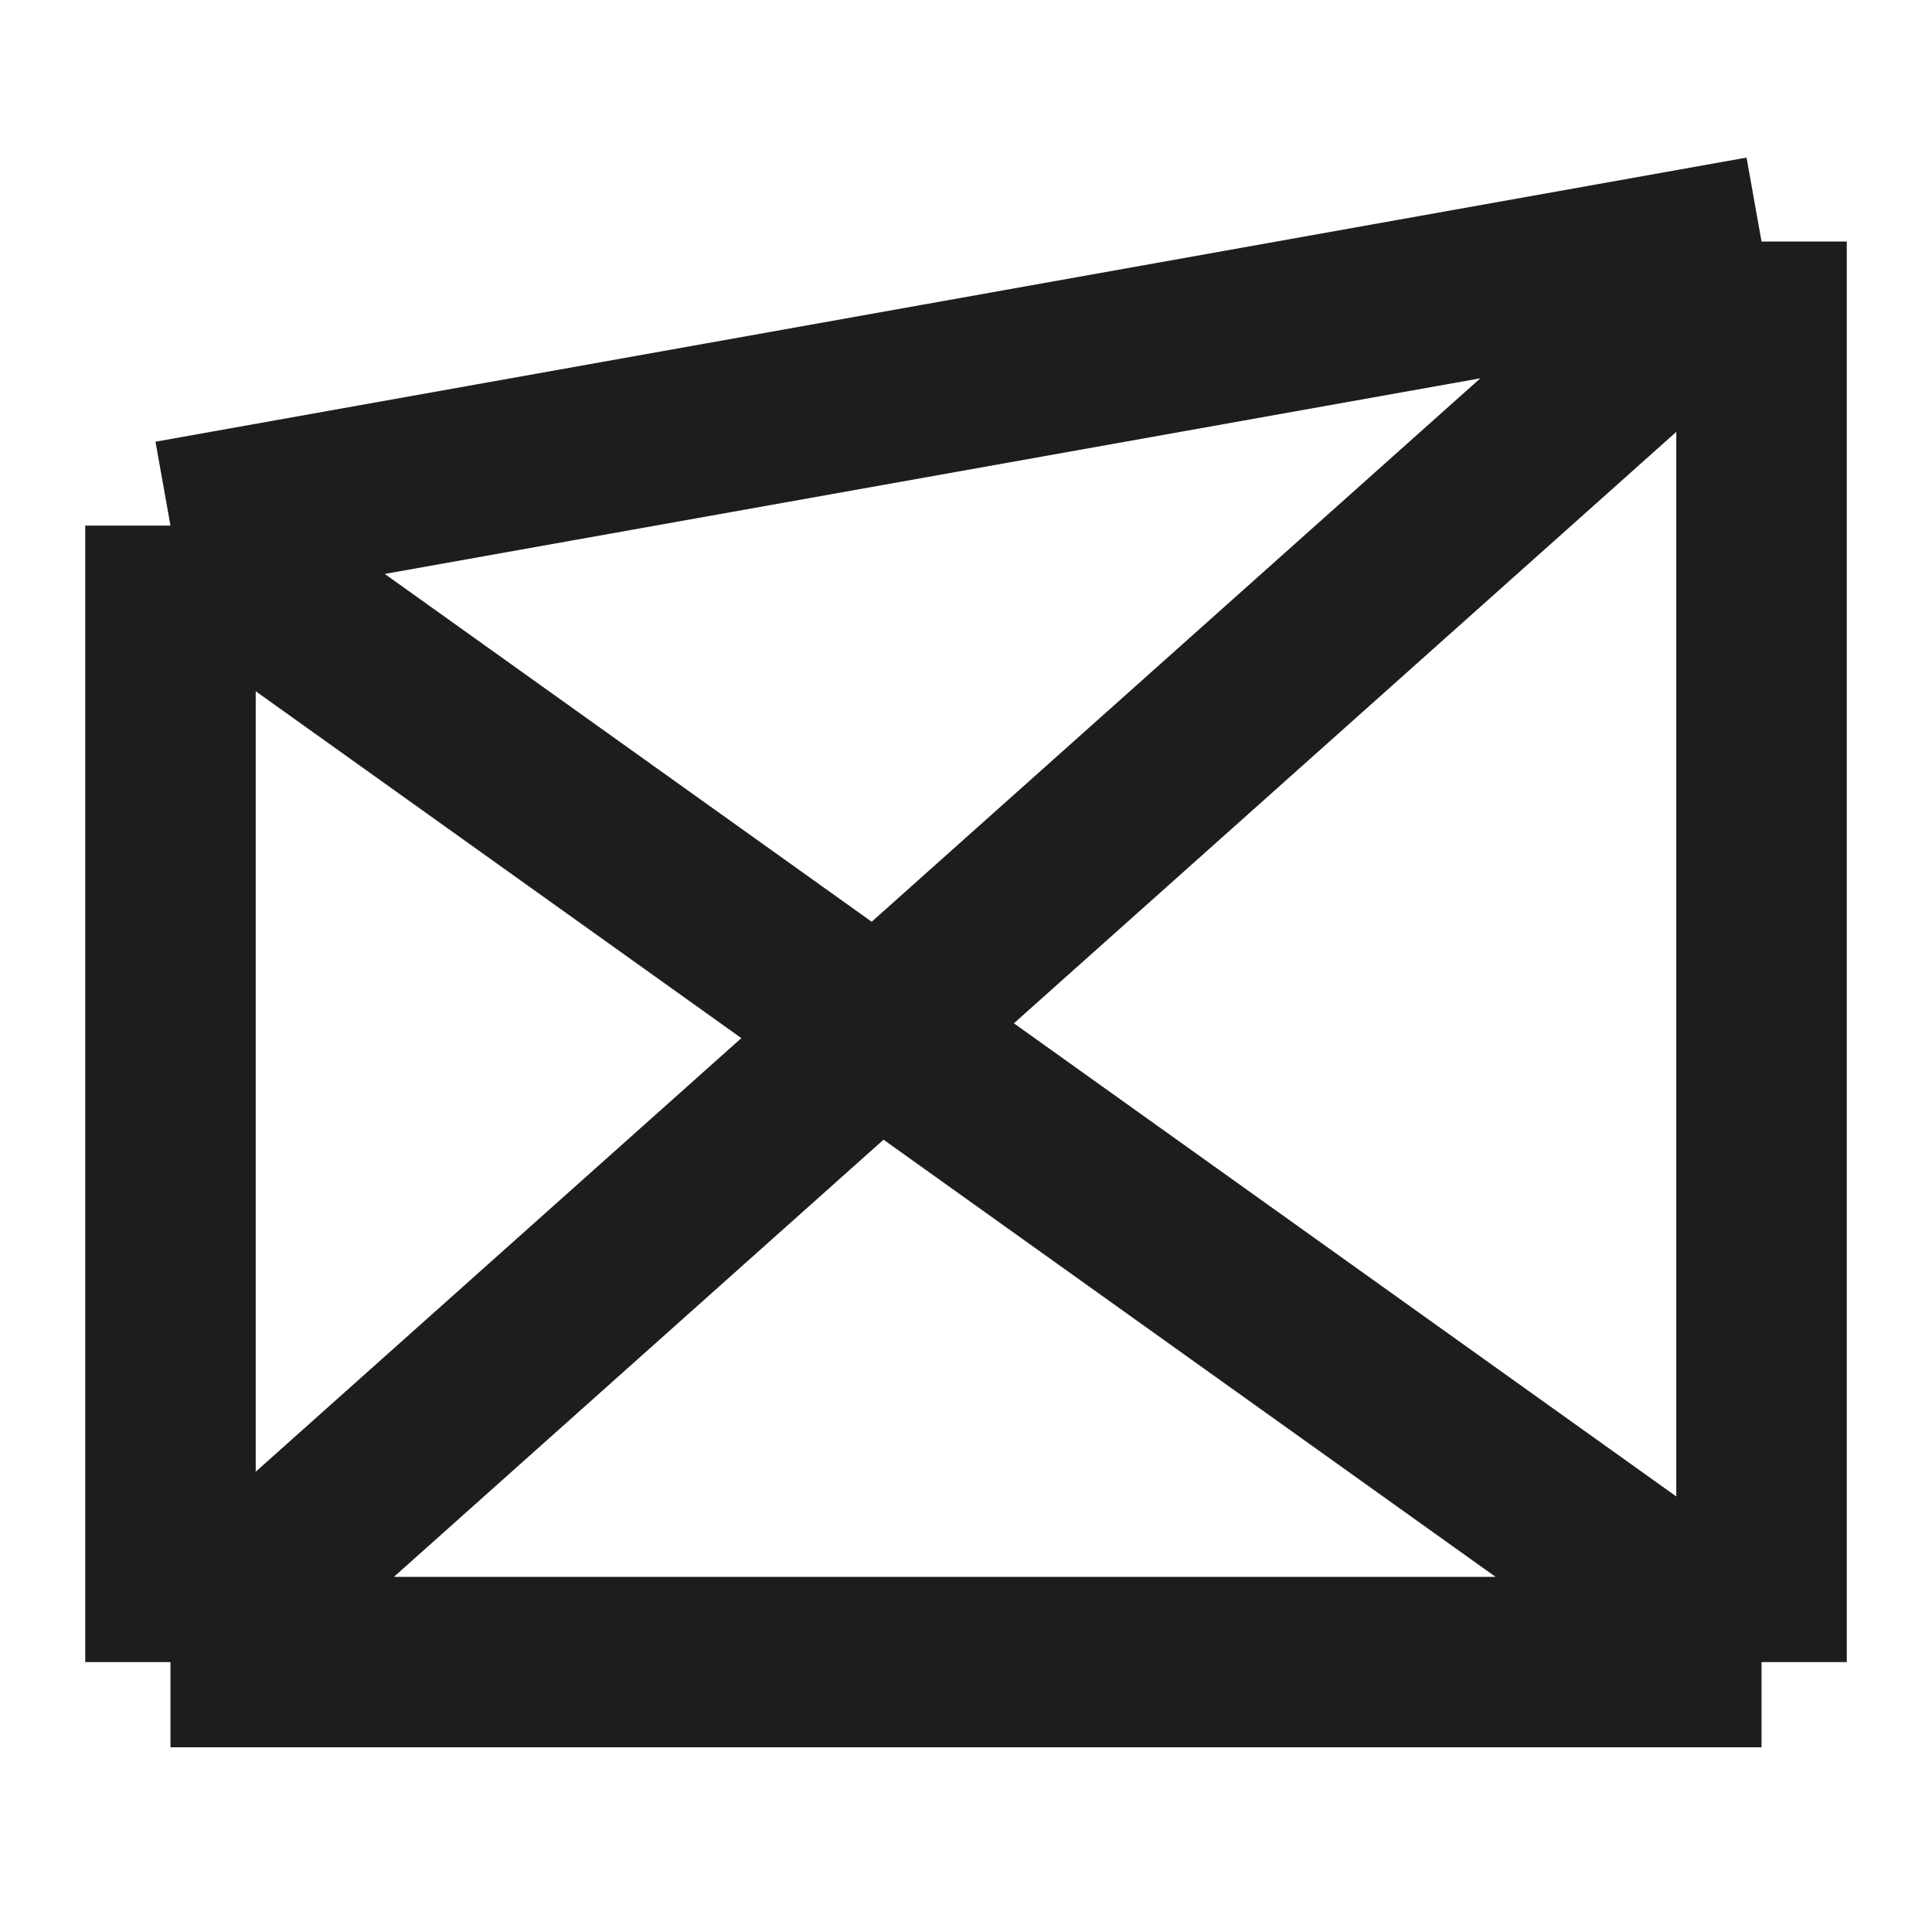<?xml version="1.0" encoding="utf-8"?>
<svg xmlns="http://www.w3.org/2000/svg" fill="none" height="17" viewBox="0 0 17 17" width="17">
  <g clip-path="url(#clip0_25555_37690)">
    <path d="M1.5 4.625V14.625M1.5 4.625L15.5 2.125M1.5 4.625L15.5 14.625M1.5 14.625H15.5M1.5 14.625L15.5 2.125M15.5 14.625L15.5 2.125" stroke="#1D1D1B" stroke-width="1.5"/>
  </g>
  <defs>
    <clipPath id="clip0_25555_37690">
      <rect fill="white" height="16" transform="translate(0.5 0.125)" width="16"/>
    </clipPath>
  </defs>
</svg>